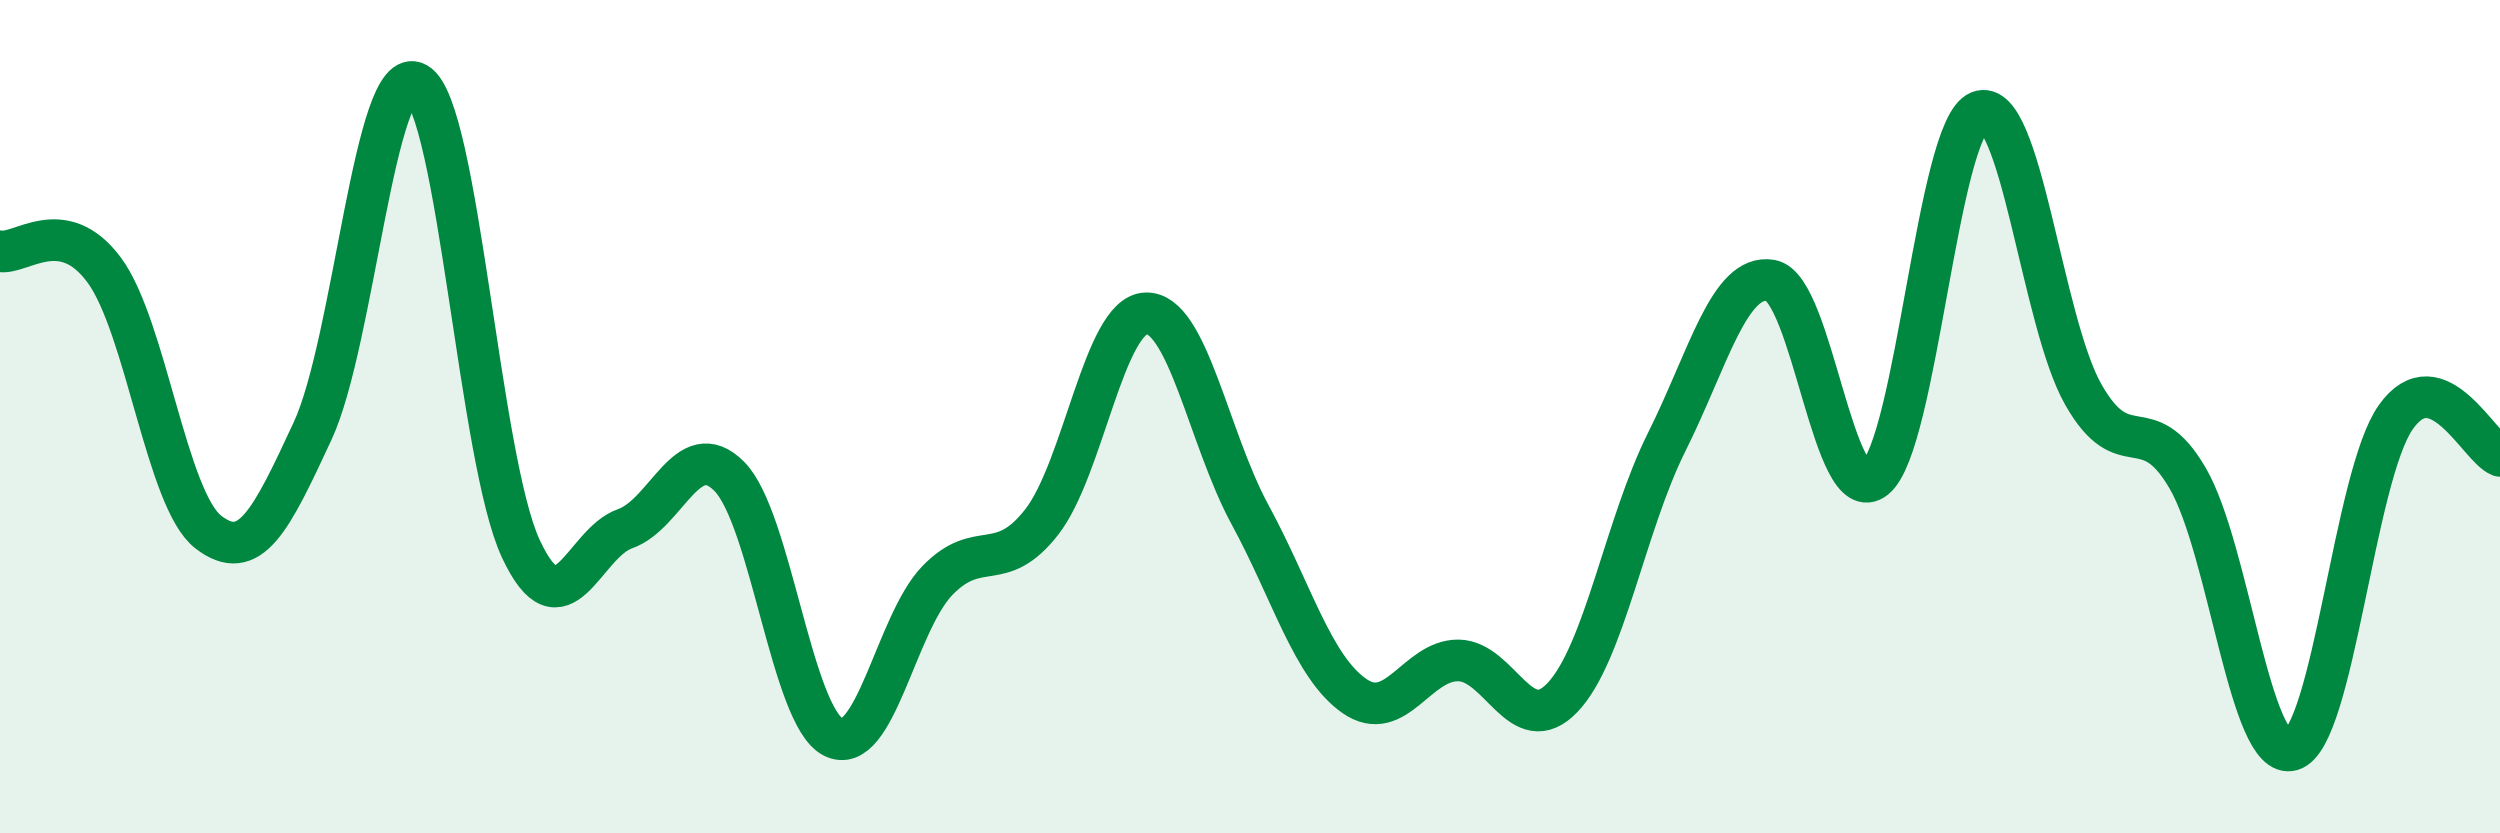 
    <svg width="60" height="20" viewBox="0 0 60 20" xmlns="http://www.w3.org/2000/svg">
      <path
        d="M 0,6.03 C 0.5,6.12 1.5,5.13 2.5,6.48 C 3.5,7.83 4,12 5,12.77 C 6,13.54 6.5,12.5 7.5,10.35 C 8.5,8.2 9,1.44 10,2 C 11,2.56 11.5,11.03 12.5,13.17 C 13.5,15.31 14,13.04 15,12.69 C 16,12.34 16.5,10.43 17.5,11.43 C 18.5,12.43 19,17.19 20,17.69 C 21,18.19 21.5,14.96 22.5,13.93 C 23.5,12.9 24,13.81 25,12.53 C 26,11.25 26.5,7.56 27.5,7.52 C 28.5,7.48 29,10.51 30,12.35 C 31,14.19 31.5,16 32.5,16.7 C 33.5,17.4 34,15.84 35,15.85 C 36,15.86 36.5,17.79 37.5,16.74 C 38.5,15.69 39,12.61 40,10.61 C 41,8.61 41.5,6.56 42.5,6.73 C 43.5,6.9 44,12.29 45,11.48 C 46,10.67 46.5,3.08 47.5,2.68 C 48.5,2.28 49,7.71 50,9.47 C 51,11.23 51.5,9.76 52.5,11.47 C 53.5,13.18 54,18.29 55,18 C 56,17.71 56.5,11.42 57.5,10.01 C 58.5,8.6 59.5,10.75 60,10.94L60 20L0 20Z"
        fill="#008740"
        opacity="0.1"
        stroke-linecap="round"
        stroke-linejoin="round"
      />
      <path
        d="M 0,6.03 C 0.5,6.12 1.5,5.13 2.5,6.48 C 3.5,7.83 4,12 5,12.77 C 6,13.54 6.5,12.5 7.5,10.35 C 8.5,8.2 9,1.44 10,2 C 11,2.56 11.5,11.03 12.5,13.17 C 13.5,15.31 14,13.04 15,12.69 C 16,12.34 16.5,10.43 17.5,11.43 C 18.5,12.43 19,17.19 20,17.69 C 21,18.19 21.5,14.96 22.5,13.93 C 23.5,12.9 24,13.81 25,12.53 C 26,11.25 26.5,7.56 27.5,7.52 C 28.5,7.48 29,10.51 30,12.35 C 31,14.19 31.5,16 32.5,16.7 C 33.5,17.4 34,15.84 35,15.85 C 36,15.86 36.5,17.79 37.5,16.74 C 38.5,15.69 39,12.61 40,10.61 C 41,8.61 41.5,6.56 42.5,6.73 C 43.5,6.9 44,12.29 45,11.48 C 46,10.67 46.5,3.08 47.5,2.68 C 48.5,2.28 49,7.71 50,9.47 C 51,11.23 51.5,9.76 52.5,11.47 C 53.5,13.18 54,18.29 55,18 C 56,17.71 56.5,11.42 57.5,10.01 C 58.5,8.6 59.5,10.75 60,10.94"
        stroke="#008740"
        stroke-width="1"
        fill="none"
        stroke-linecap="round"
        stroke-linejoin="round"
      />
    </svg>
  
